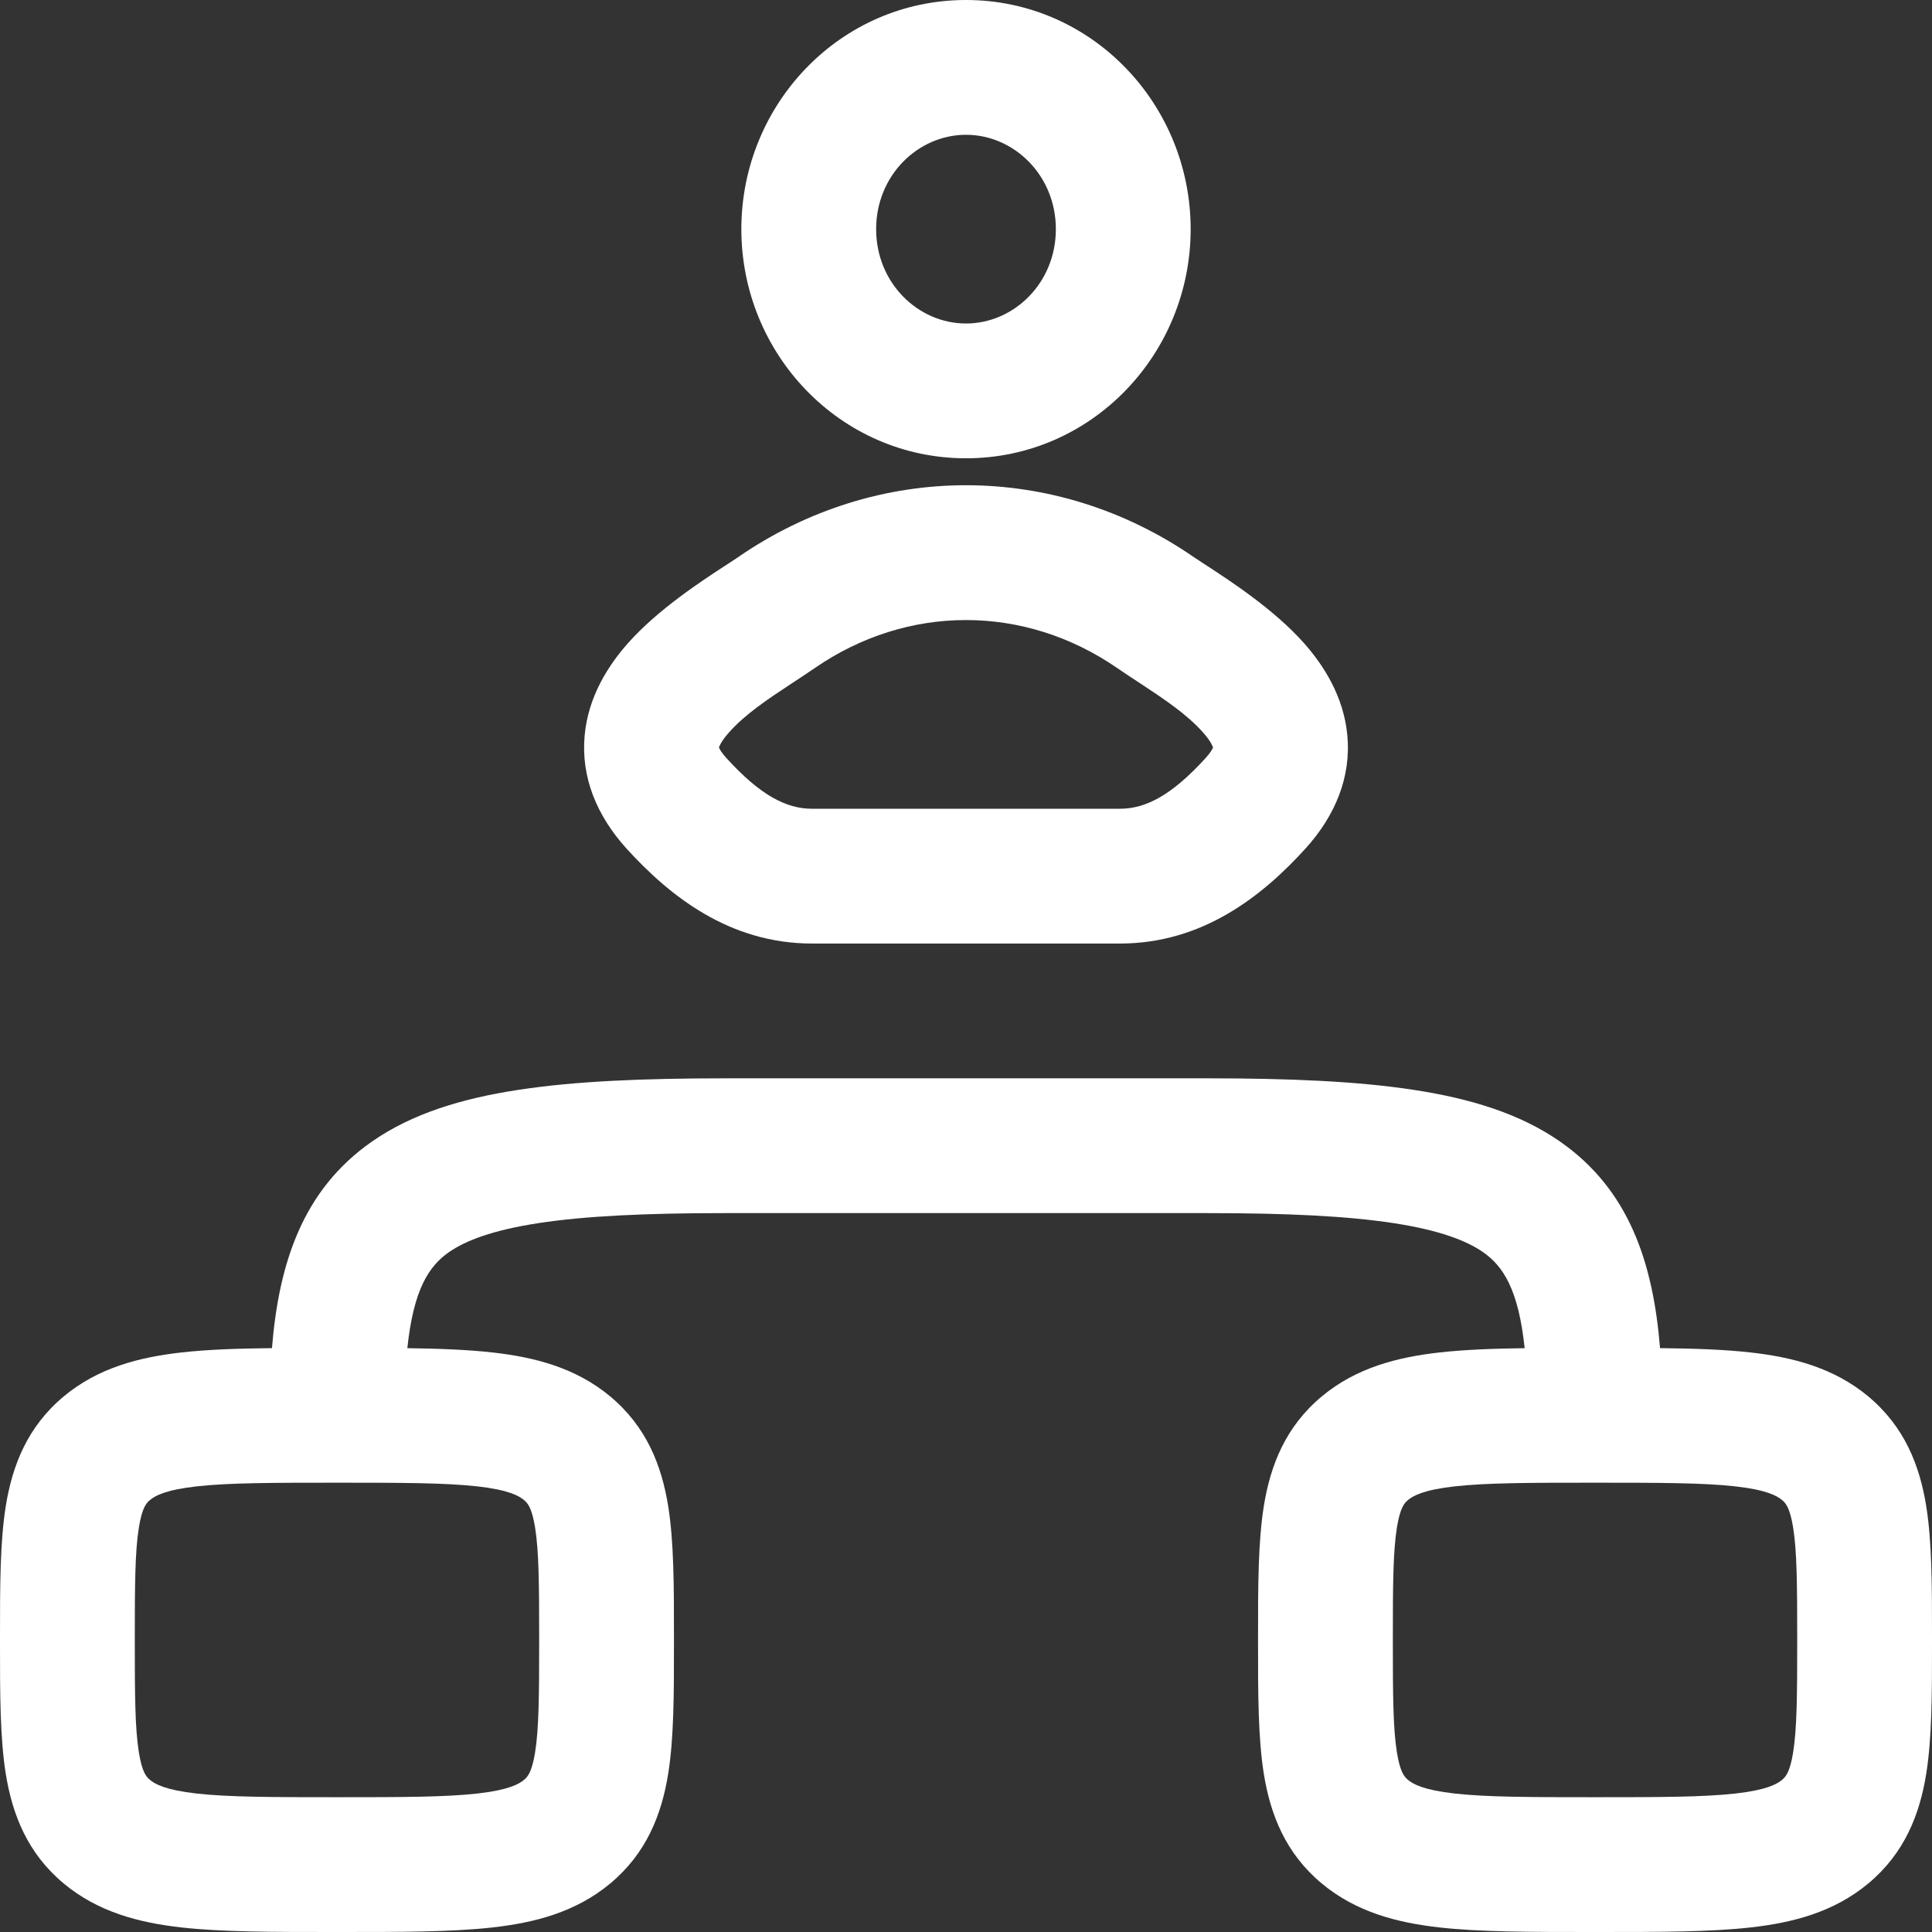 <svg width="43" height="43" viewBox="0 0 43 43" fill="none" xmlns="http://www.w3.org/2000/svg">
<rect x="0" y="0" width="43" height="43" fill="#333333" stroke="none"/>
<path fill-rule="evenodd" clip-rule="evenodd" d="M21.5 0C18.699 0 16.5 2.323 16.5 5.1C16.5 7.877 18.699 10.2 21.5 10.2C24.301 10.2 26.5 7.877 26.5 5.1C26.5 2.323 24.301 0 21.5 0ZM19.5 5.1C19.5 3.9 20.435 3 21.5 3C22.565 3 23.5 3.9 23.5 5.1C23.5 6.3 22.565 7.2 21.5 7.2C20.435 7.2 19.5 6.3 19.5 5.1Z" fill="white"/>
<path fill-rule="evenodd" clip-rule="evenodd" d="M26.568 12.398C23.476 10.267 19.524 10.267 16.431 12.398C16.366 12.443 16.277 12.501 16.169 12.571C15.631 12.921 14.639 13.565 13.972 14.32C13.547 14.802 13.095 15.49 13.013 16.362C12.925 17.298 13.285 18.159 13.943 18.885C14.909 19.949 16.239 21 18.071 21H24.929C26.761 21 28.091 19.949 29.057 18.885C29.715 18.159 30.075 17.298 29.987 16.362C29.904 15.49 29.453 14.802 29.028 14.32C28.36 13.565 27.369 12.921 26.831 12.571C26.723 12.501 26.634 12.443 26.568 12.398ZM24.866 14.869C25.034 14.984 25.203 15.095 25.369 15.204C25.905 15.557 26.414 15.893 26.779 16.306C26.947 16.496 26.988 16.605 26.998 16.636C26.985 16.671 26.946 16.747 26.835 16.869C26.083 17.698 25.501 18 24.929 18H18.071C17.498 18 16.917 17.698 16.165 16.869C16.054 16.747 16.015 16.671 16.002 16.636C16.012 16.605 16.053 16.496 16.221 16.306C16.586 15.893 17.095 15.557 17.631 15.204C17.797 15.095 17.966 14.984 18.134 14.869C20.201 13.444 22.798 13.444 24.866 14.869ZM27.003 16.612C27.003 16.612 27.003 16.618 27 16.63C27 16.619 27.002 16.613 27.003 16.612ZM15.997 16.612C15.998 16.613 16 16.619 16 16.63C15.996 16.618 15.996 16.612 15.997 16.612Z" fill="white"/>
<path fill-rule="evenodd" clip-rule="evenodd" d="M11.535 24.257C12.791 24.064 14.312 24 16.115 24H26.885C28.689 24 30.209 24.064 31.465 24.257C32.715 24.448 33.825 24.782 34.722 25.408C36.263 26.48 36.794 28.115 36.947 30.005C37.709 30.013 38.381 30.036 38.959 30.101C39.898 30.206 40.814 30.44 41.582 31.08C42.389 31.753 42.725 32.615 42.871 33.518C43 34.319 43 35.306 43 36.392V36.608C43 37.693 43 38.681 42.871 39.482C42.725 40.385 42.389 41.248 41.582 41.92C40.814 42.56 39.898 42.794 38.959 42.899C38.058 43 36.927 43 35.586 43H35.414C34.073 43 32.942 43 32.041 42.899C31.102 42.794 30.186 42.56 29.418 41.92C28.611 41.248 28.275 40.385 28.129 39.482C28 38.681 28 37.693 28 36.608V36.392C28 35.307 28 34.319 28.129 33.518C28.275 32.615 28.611 31.753 29.418 31.08C30.186 30.44 31.102 30.206 32.041 30.101C32.589 30.04 33.221 30.015 33.934 30.006C33.796 28.7 33.457 28.182 33.008 27.869C32.643 27.615 32.044 27.38 31.011 27.222C29.983 27.065 28.645 27 26.885 27H16.115C14.355 27 13.017 27.065 11.989 27.222C10.956 27.38 10.357 27.615 9.992 27.869C9.543 28.182 9.204 28.7 9.066 30.006C9.779 30.015 10.412 30.04 10.959 30.101C11.898 30.206 12.814 30.44 13.582 31.08C14.389 31.753 14.725 32.615 14.871 33.518C15 34.319 15 35.307 15 36.392V36.608C15 37.693 15 38.681 14.871 39.482C14.725 40.385 14.389 41.248 13.582 41.92C12.814 42.56 11.898 42.794 10.959 42.899C10.058 43 8.927 43 7.586 43H7.414C6.073 43 4.942 43 4.041 42.899C3.102 42.794 2.186 42.56 1.418 41.92C0.611 41.248 0.275 40.385 0.129 39.482C-0 38.681 -0 37.693 9.21242e-06 36.608V36.392C-0 35.307 -0 34.319 0.129 33.518C0.275 32.615 0.611 31.753 1.418 31.08C2.186 30.44 3.102 30.206 4.041 30.101C4.619 30.036 5.291 30.013 6.053 30.005C6.206 28.115 6.737 26.48 8.278 25.408C9.175 24.782 10.285 24.448 11.535 24.257ZM3.339 33.385C3.45 33.292 3.681 33.16 4.375 33.082C5.089 33.002 6.05 33 7.5 33C8.95 33 9.911 33.002 10.625 33.082C11.319 33.16 11.55 33.292 11.661 33.385C11.733 33.444 11.835 33.537 11.909 33.996C11.995 34.53 12 35.271 12 36.5C12 37.729 11.995 38.47 11.909 39.004C11.835 39.463 11.733 39.556 11.661 39.615C11.55 39.708 11.319 39.84 10.625 39.918C9.911 39.998 8.95 40 7.5 40C6.05 40 5.089 39.998 4.375 39.918C3.681 39.84 3.45 39.708 3.339 39.615C3.267 39.556 3.165 39.463 3.091 39.004C3.005 38.47 3 37.729 3 36.5C3 35.271 3.005 34.53 3.091 33.996C3.165 33.537 3.267 33.444 3.339 33.385ZM31.339 33.385C31.45 33.292 31.681 33.16 32.375 33.082C33.089 33.002 34.05 33 35.5 33C36.95 33 37.911 33.002 38.625 33.082C39.319 33.16 39.55 33.292 39.661 33.385C39.733 33.444 39.835 33.537 39.909 33.996C39.995 34.53 40 35.271 40 36.5C40 37.729 39.995 38.47 39.909 39.004C39.835 39.463 39.733 39.556 39.661 39.615C39.55 39.708 39.319 39.84 38.625 39.918C37.911 39.998 36.95 40 35.5 40C34.05 40 33.089 39.998 32.375 39.918C31.681 39.84 31.45 39.708 31.339 39.615C31.267 39.556 31.165 39.463 31.091 39.004C31.005 38.47 31 37.729 31 36.5C31 35.271 31.005 34.53 31.091 33.996C31.165 33.537 31.267 33.444 31.339 33.385Z" fill="white"/>
</svg>
